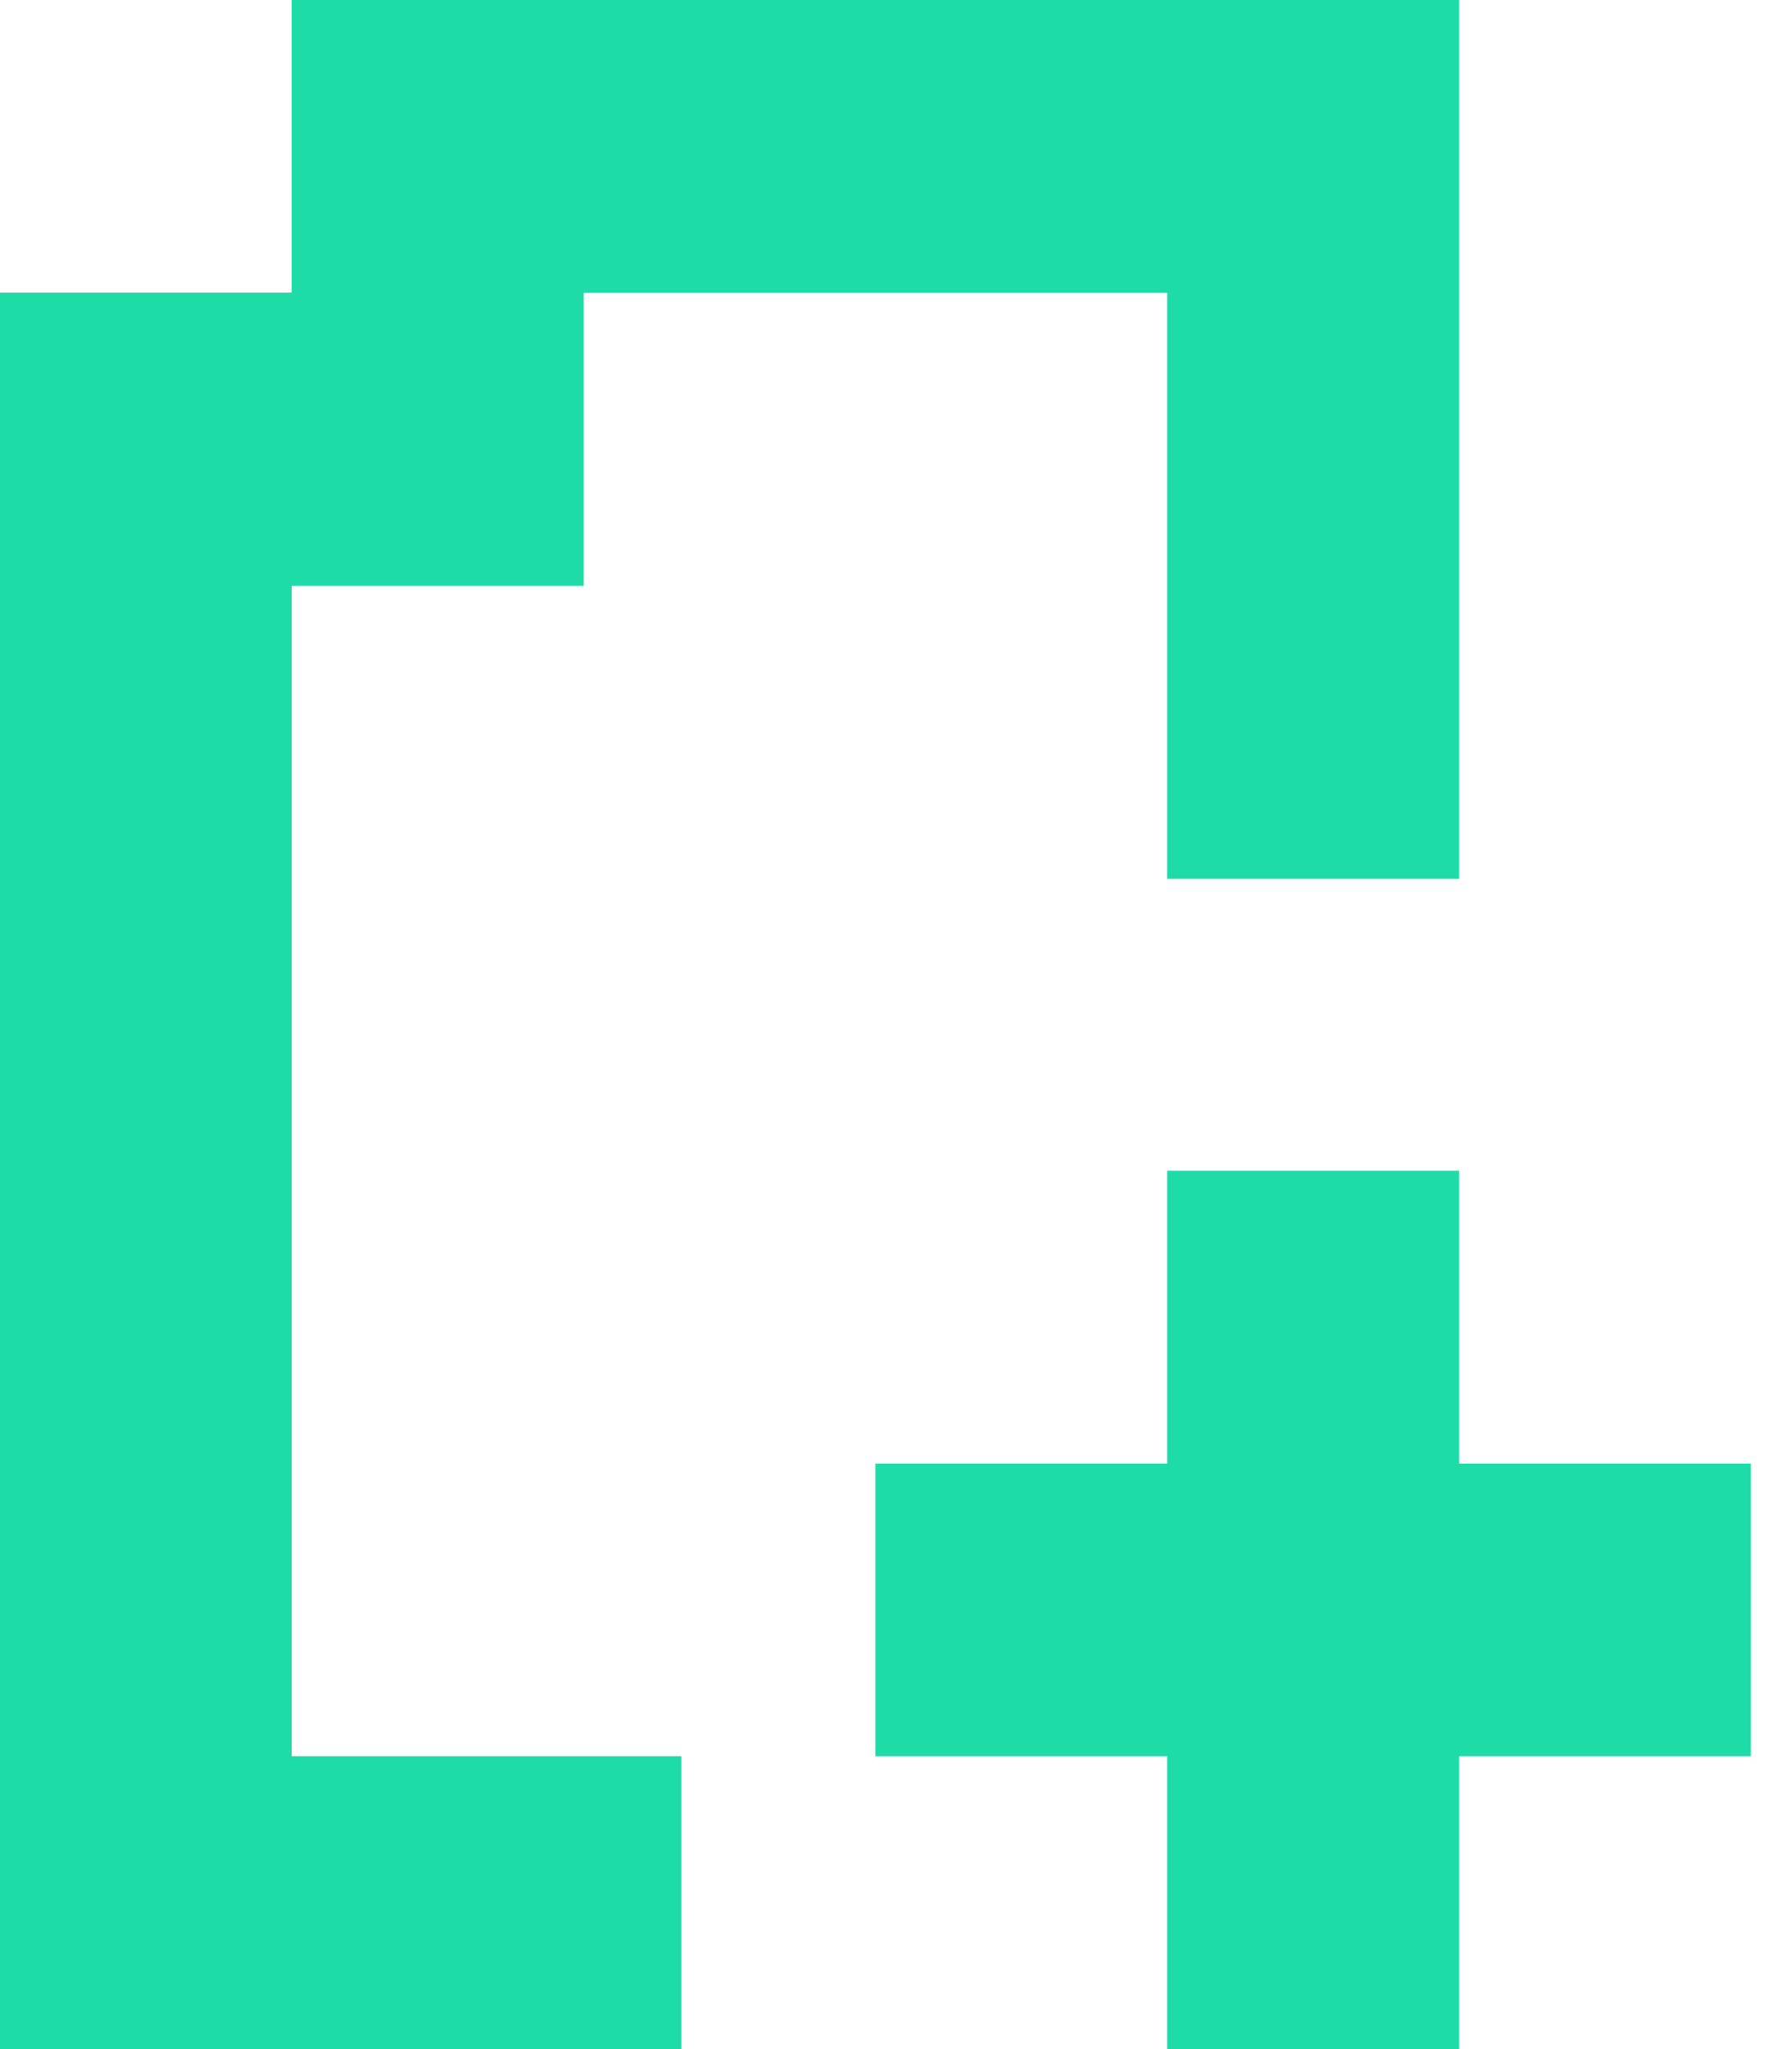 <svg width="28" height="32" viewBox="0 0 28 32" fill="none" xmlns="http://www.w3.org/2000/svg">
<path d="M9.121 9.148H4.558V27.426H10.647V32H0V4.57H4.558V0H22.799V13.725H18.237V4.57H9.121V9.148Z" fill="#1EDCA6"/>
<path d="M22.799 18.283V22.856H27.357V27.426H22.799V32H18.237V27.426H13.678V22.856H18.237V18.283H22.799Z" fill="#1EDCA6"/>
</svg>
